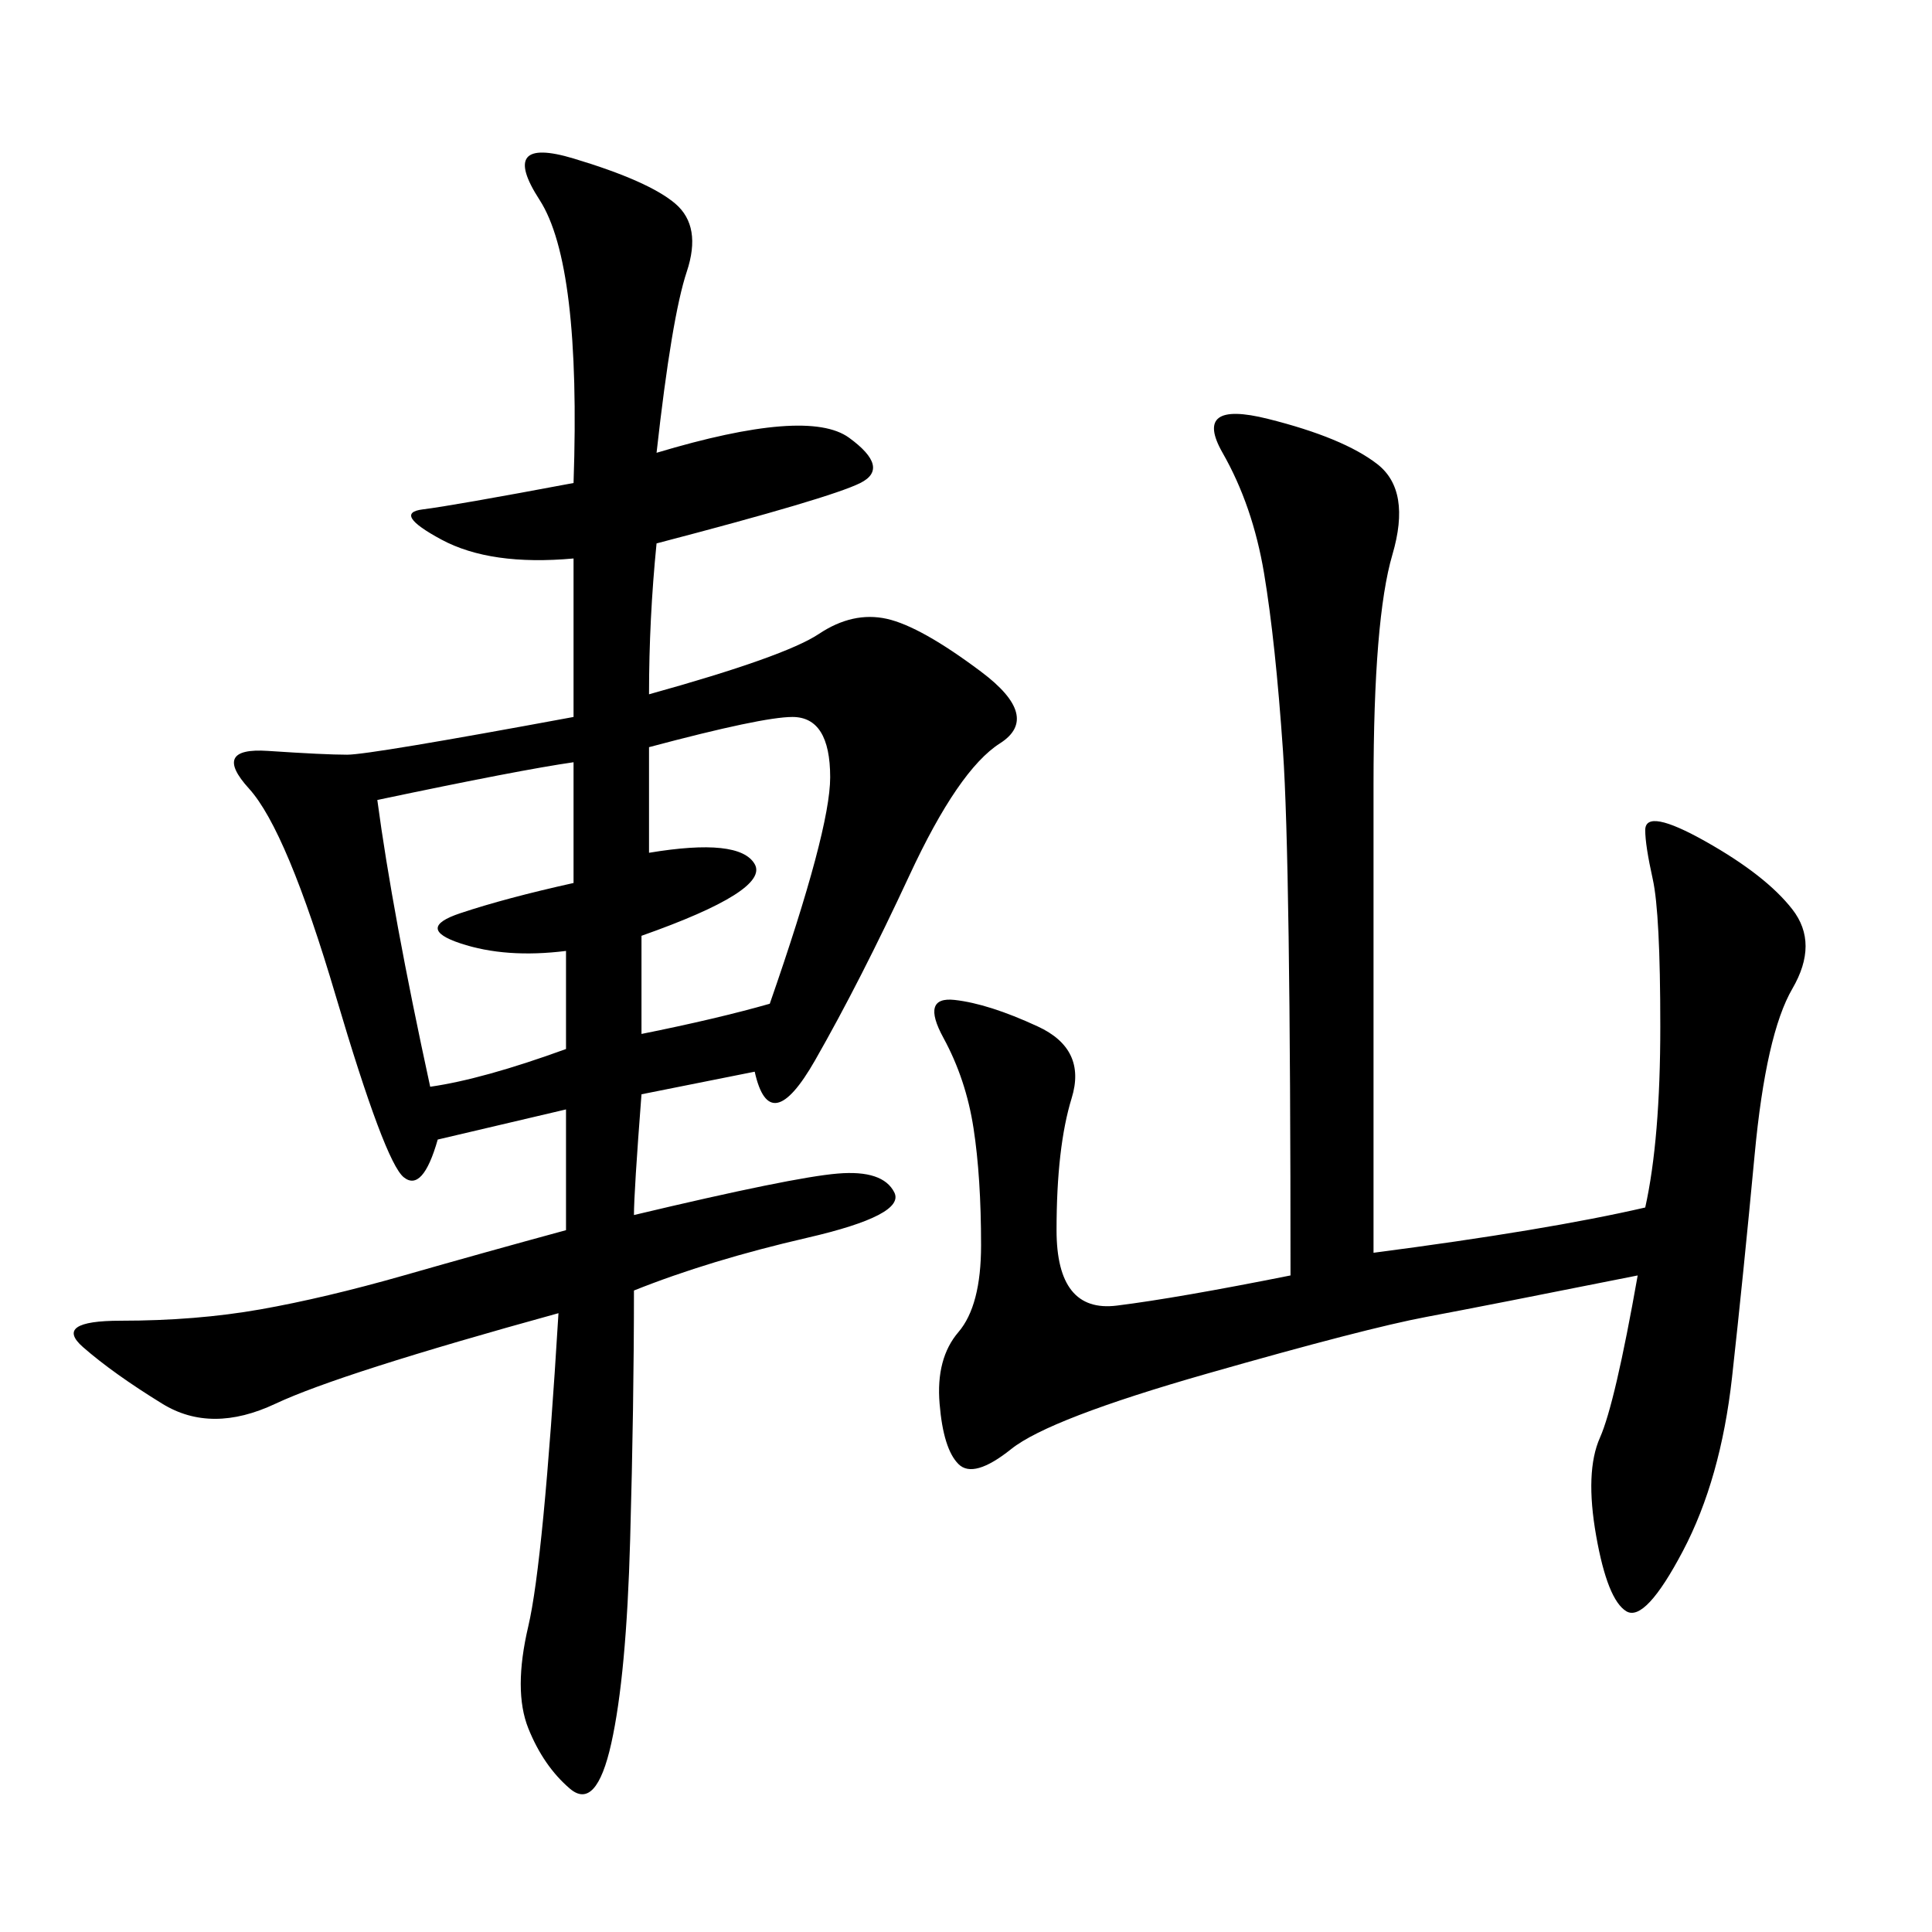 <svg xmlns="http://www.w3.org/2000/svg" xmlns:xlink="http://www.w3.org/1999/xlink" width="300" height="300"><path d="M101.95 70.31Q125.39 63.28 131.84 67.97Q138.28 72.66 133.59 75Q128.91 77.34 101.95 84.38L101.95 84.38Q100.78 96.09 100.78 107.81L100.78 107.81Q121.88 101.95 127.15 98.44Q132.42 94.92 137.70 96.09Q142.97 97.27 152.34 104.30Q161.72 111.33 155.27 115.43Q148.83 119.53 141.21 135.94Q133.59 152.34 126.56 164.65Q119.53 176.95 117.19 166.41L117.19 166.41L99.61 169.92Q98.44 185.16 98.44 188.67L98.44 188.67Q123.05 182.81 130.08 182.23Q137.11 181.64 138.87 185.16Q140.63 188.67 125.39 192.19Q110.16 195.70 98.44 200.39L98.44 200.39Q98.44 217.97 97.85 239.06Q97.27 260.16 94.92 270.70Q92.58 281.25 88.48 277.73Q84.38 274.22 82.03 268.36Q79.69 262.50 82.03 252.54Q84.38 242.58 86.72 203.91L86.72 203.91Q52.73 213.28 42.77 217.97Q32.81 222.66 25.20 217.97Q17.58 213.28 12.89 209.18Q8.20 205.08 18.75 205.08L18.75 205.08Q30.47 205.08 40.43 203.32Q50.39 201.56 62.70 198.05Q75 194.53 87.89 191.02L87.89 191.02L87.89 172.27L67.97 176.95Q65.63 185.16 62.70 182.81Q59.77 180.47 52.15 154.69Q44.53 128.91 38.67 122.46Q32.81 116.02 41.60 116.60Q50.39 117.19 53.91 117.19L53.91 117.19Q57.42 117.19 89.06 111.33L89.06 111.33L89.06 86.72Q76.17 87.89 68.55 83.79Q60.94 79.69 65.63 79.10Q70.31 78.52 89.06 75L89.06 75Q90.23 41.02 83.79 31.05Q77.34 21.09 89.06 24.61Q100.78 28.13 104.88 31.64Q108.98 35.16 106.64 42.19Q104.30 49.22 101.95 70.31L101.95 70.31ZM200.39 198.05Q200.39 133.59 199.22 116.60Q198.05 99.61 196.29 89.06Q194.53 78.52 189.84 70.31Q185.16 62.11 196.88 65.04Q208.59 67.97 213.87 72.07Q219.14 76.17 216.21 86.13Q213.28 96.09 213.28 121.88L213.28 121.88L213.28 194.53Q240.23 191.02 255.47 187.50L255.47 187.50Q257.81 176.95 257.81 159.38L257.81 159.38Q257.81 141.80 256.64 136.52Q255.47 131.25 255.47 128.91L255.47 128.91Q255.47 125.39 264.84 130.66Q274.22 135.94 278.32 141.21Q282.42 146.48 278.32 153.52Q274.22 160.55 272.46 179.30Q270.70 198.05 268.95 213.87Q267.19 229.69 261.33 240.82Q255.47 251.95 252.54 250.20Q249.61 248.44 247.85 238.48Q246.09 228.52 248.44 223.24Q250.78 217.97 254.30 198.05L254.30 198.05Q230.86 202.73 221.48 204.49Q212.11 206.25 187.50 213.28Q162.89 220.31 157.03 225Q151.17 229.69 148.83 227.34Q146.48 225 145.90 217.97Q145.31 210.94 148.83 206.84Q152.34 202.73 152.34 193.36L152.34 193.36Q152.34 182.81 151.17 175.20Q150 167.58 146.48 161.13Q142.97 154.69 148.24 155.27Q153.52 155.86 161.13 159.38Q168.75 162.89 166.41 170.51Q164.06 178.13 164.06 191.02L164.06 191.02Q164.06 203.91 173.44 202.73Q182.81 201.56 200.39 198.05L200.39 198.05ZM58.59 124.22Q60.94 141.80 66.80 168.75L66.80 168.75Q75 167.58 87.89 162.89L87.89 162.89L87.89 147.66Q78.52 148.83 71.48 146.48Q64.45 144.14 71.48 141.80Q78.52 139.45 89.06 137.11L89.06 137.11L89.06 118.36Q80.86 119.53 58.59 124.22L58.59 124.22ZM100.78 116.02L100.78 132.42Q114.84 130.08 117.19 134.18Q119.53 138.28 99.61 145.31L99.61 145.31L99.61 160.55Q111.33 158.20 119.53 155.86L119.53 155.86Q128.91 128.91 128.91 120.70L128.91 120.70Q128.91 111.33 123.05 111.33L123.05 111.33Q118.36 111.33 100.78 116.02L100.78 116.02Z"/></svg>
